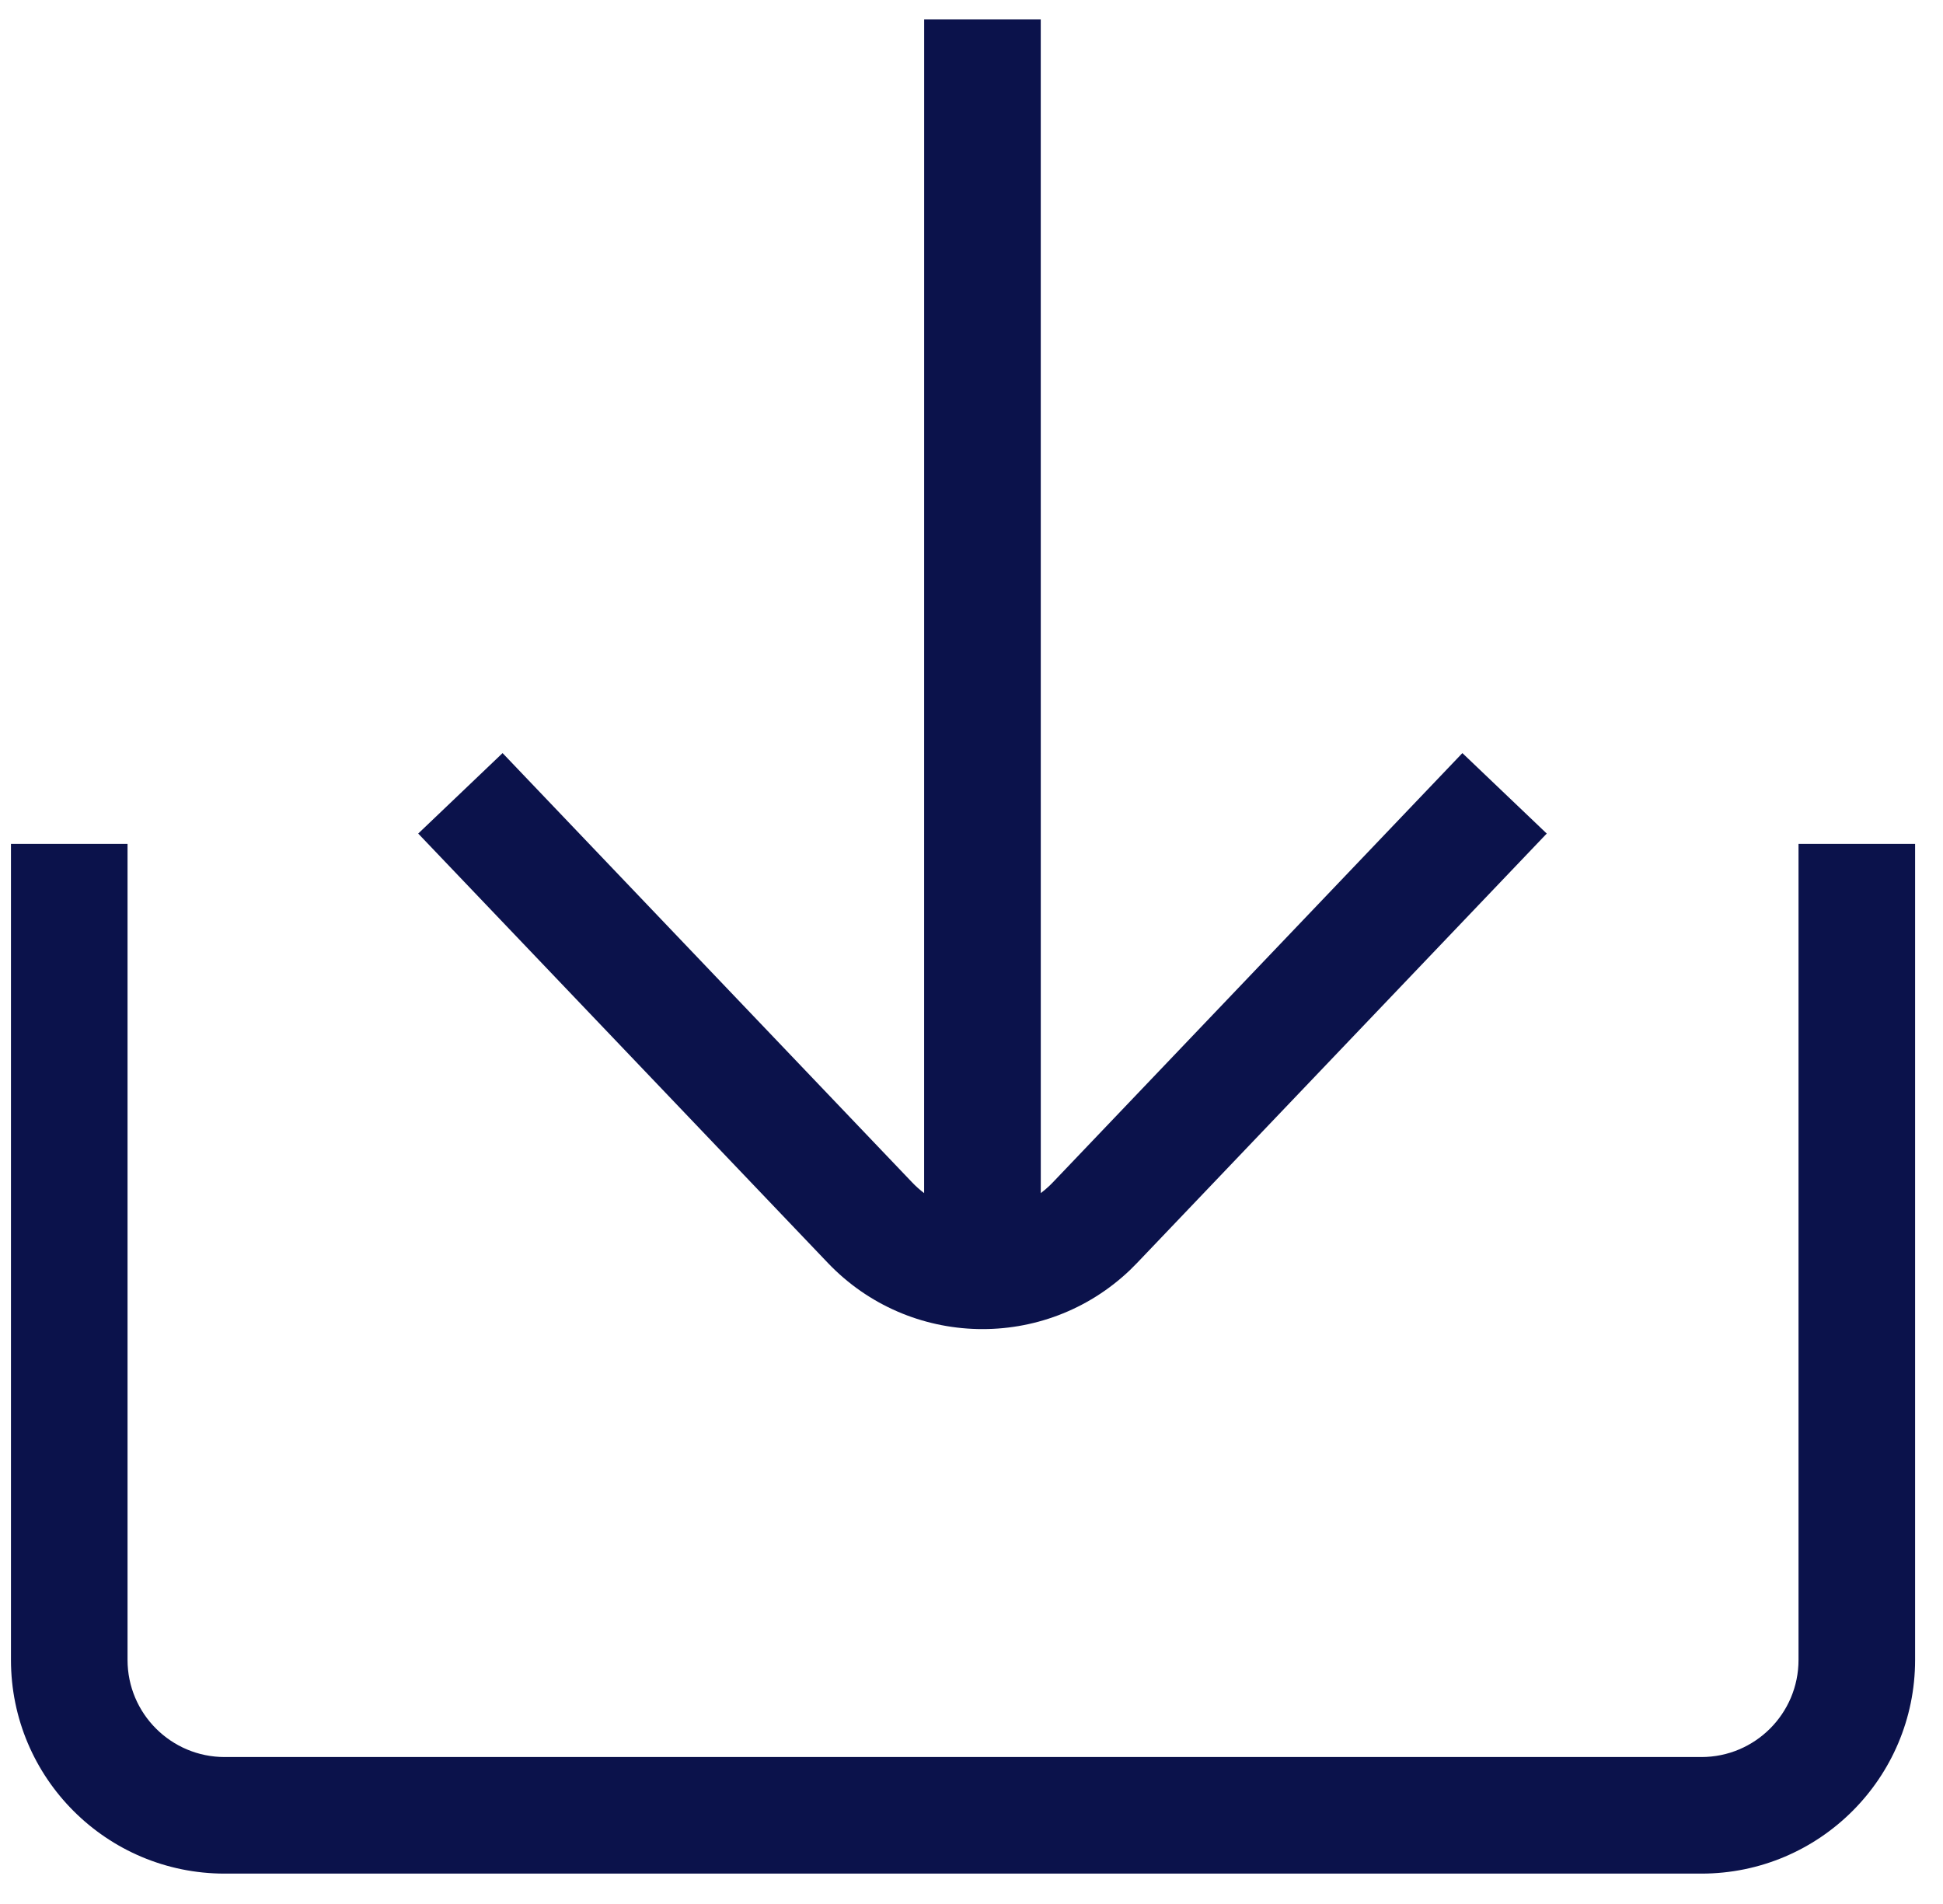 <?xml version="1.0" encoding="UTF-8"?>
<svg width="50px" height="49px" viewBox="0 0 50 49" version="1.1" xmlns="http://www.w3.org/2000/svg" xmlns:xlink="http://www.w3.org/1999/xlink">
    <title>Download-blue</title>
    <g id="Hydrogen" stroke="none" stroke-width="1" fill="none" fill-rule="evenodd">
        <g id="Icons/Outlines/Download" transform="translate(0, -1)" fill="#0B124B" fill-rule="nonzero">
            <path d="M3.282,22.718 L3.282,43.718 C3.282,45.098 4.402,46.218 5.782,46.218 L43.782,46.218 C45.163,46.218 46.282,45.098 46.282,43.718 L46.282,22.718 L49.282,22.718 L49.282,43.718 C49.282,46.755 46.82,49.218 43.782,49.218 L5.782,49.218 C2.745,49.218 0.282,46.755 0.282,43.718 L0.282,22.718 L3.282,22.718 Z M26.782,1.5 L26.783,31.705 C26.86,31.647 26.936,31.583 27.008,31.514 C27.037,31.487 27.064,31.459 27.091,31.431 L37.632,20.381 L39.803,22.452 L29.262,33.501 C29.202,33.564 29.141,33.625 29.079,33.685 C26.881,35.781 23.4,35.699 21.303,33.501 L10.762,22.452 L12.933,20.381 L23.474,31.431 C23.57,31.532 23.673,31.623 23.781,31.705 L23.782,1.5 L26.782,1.5 Z" id="Download"></path>
        </g>
    </g>
</svg>